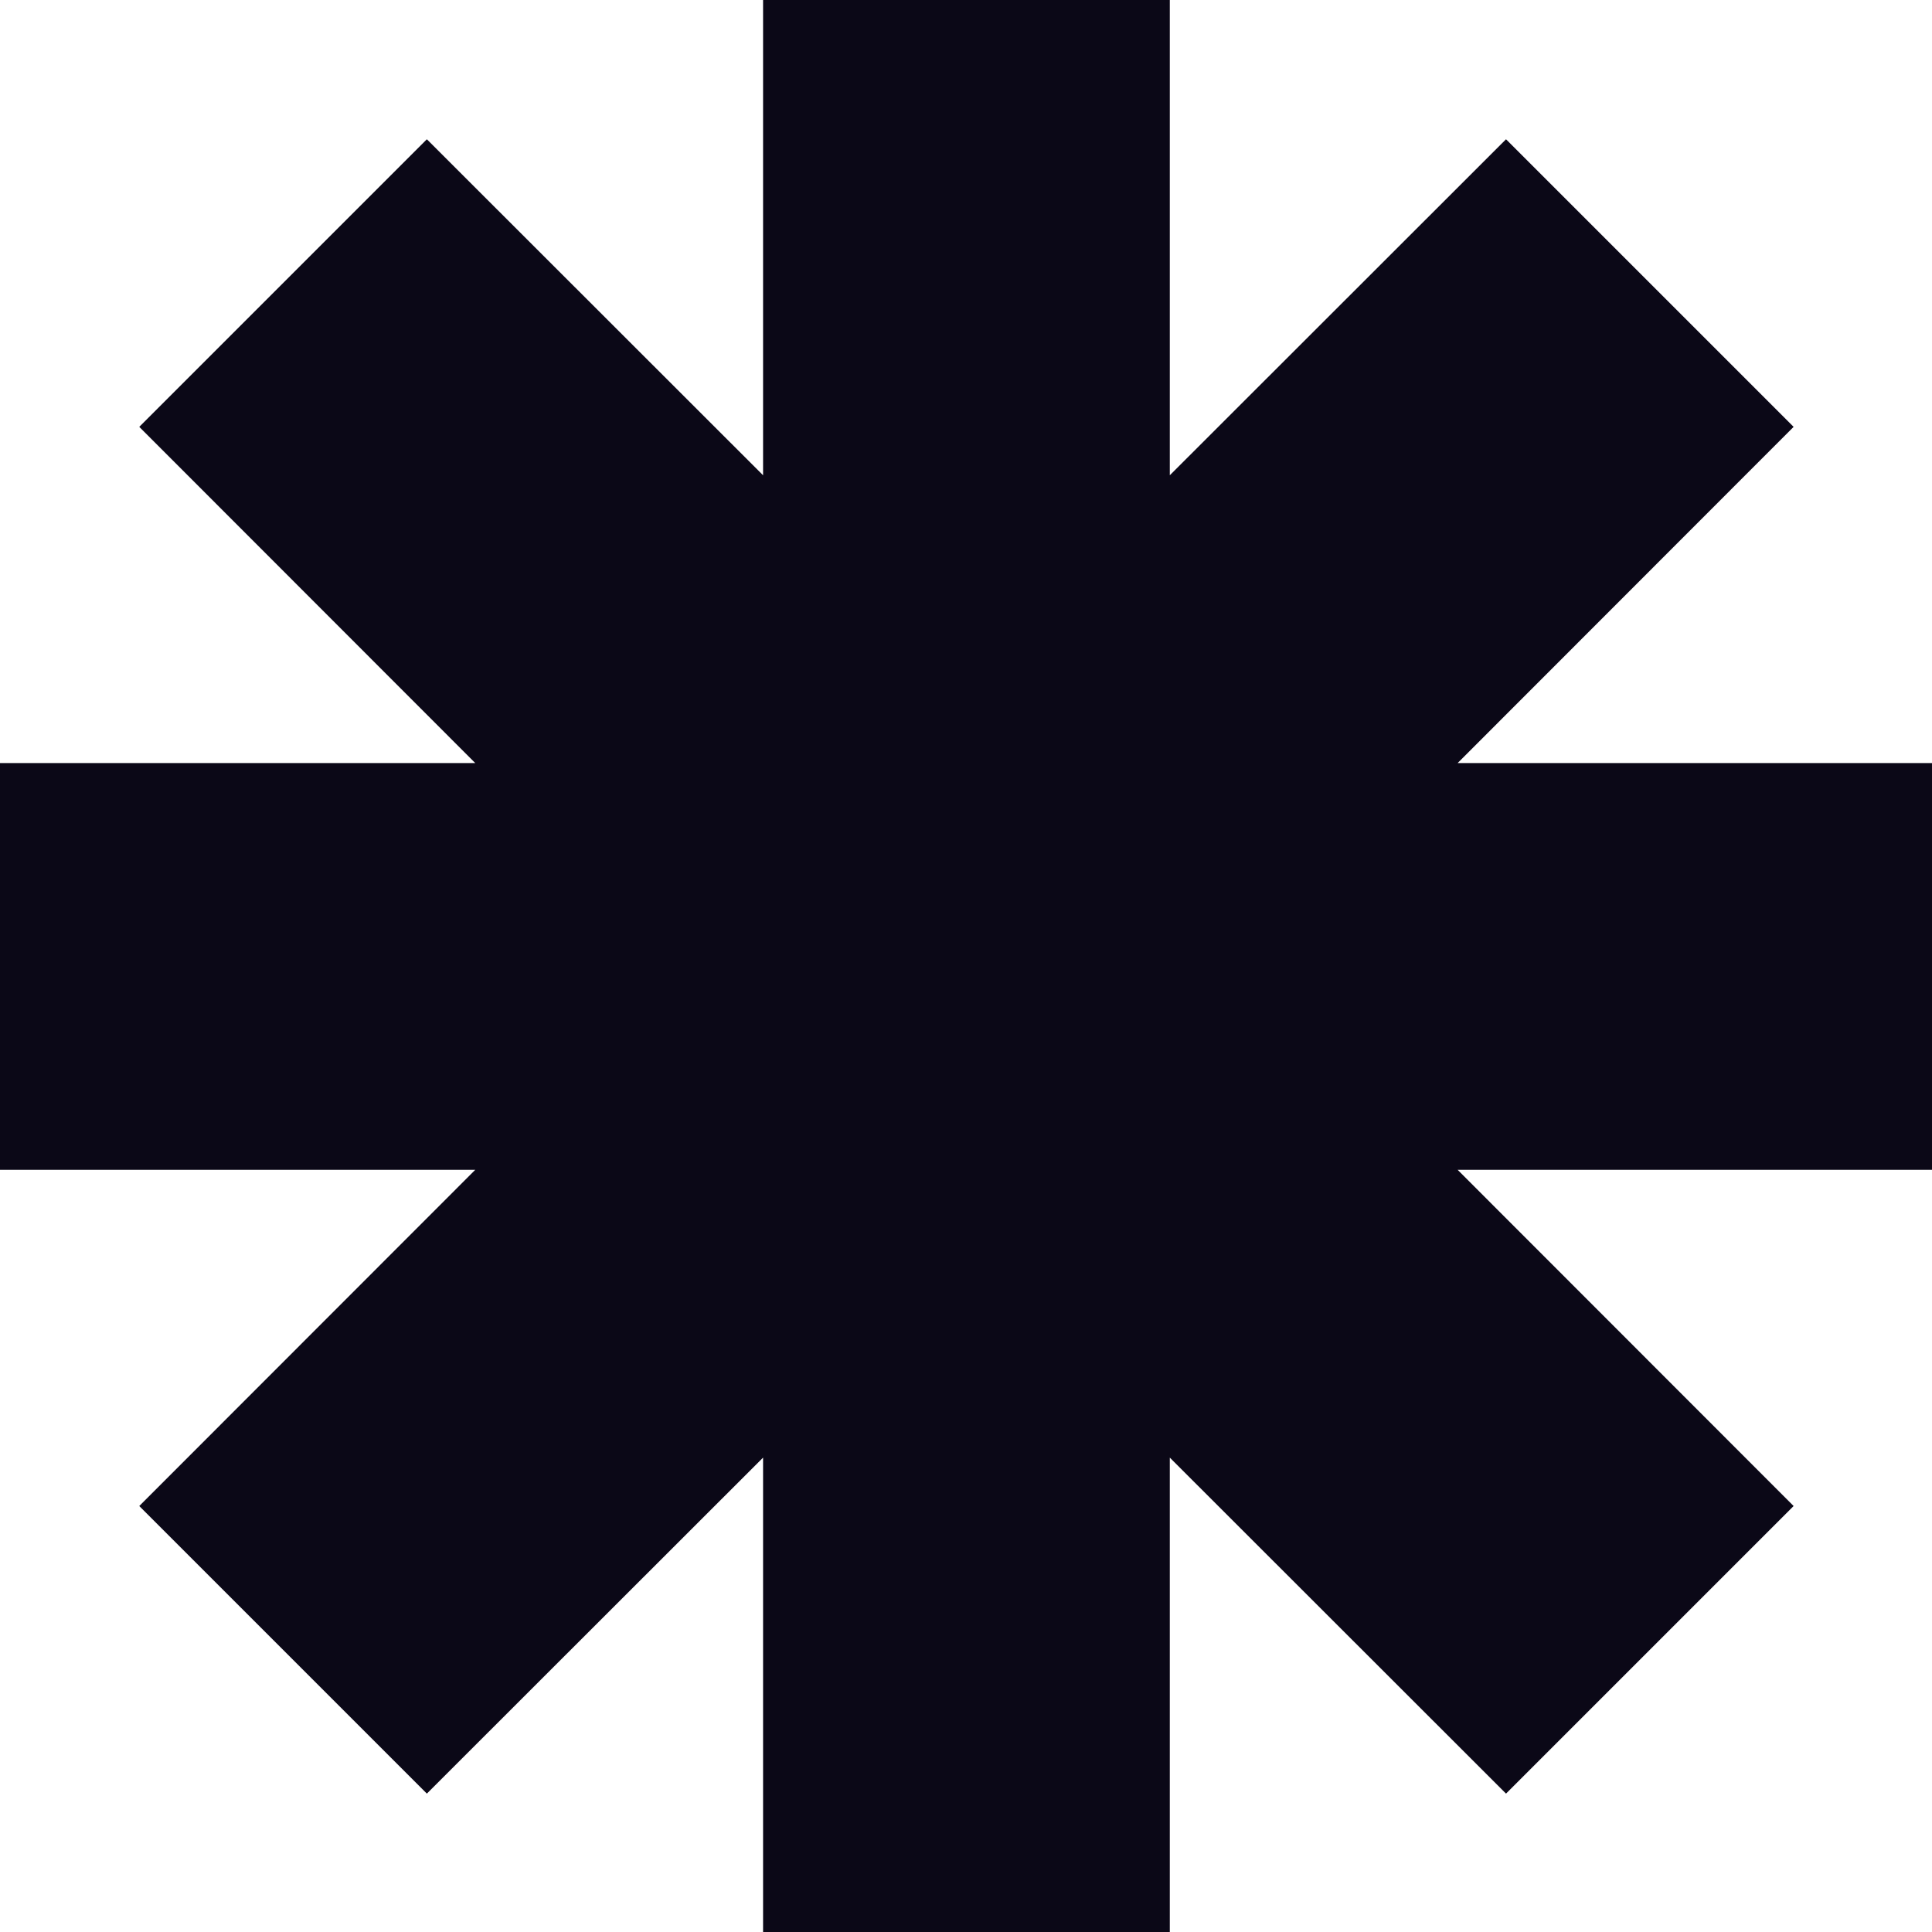 <?xml version="1.0" encoding="UTF-8" standalone="no"?><svg xmlns="http://www.w3.org/2000/svg" xmlns:xlink="http://www.w3.org/1999/xlink" fill="#000000" height="87.4" preserveAspectRatio="xMidYMid meet" version="1" viewBox="0.0 0.0 87.4 87.4" width="87.4" zoomAndPan="magnify"><g data-name="Layer 2"><g data-name="Layer 1" id="change1_1"><path d="M87.44 34.52L65.94 34.52 81.14 19.31 68.13 6.3 52.92 21.5 52.92 0 34.52 0 34.52 21.5 19.31 6.3 6.3 19.31 21.5 34.52 0 34.52 0 52.92 21.5 52.92 6.3 68.13 19.31 81.14 34.52 65.94 34.52 87.44 52.92 87.44 52.92 65.94 68.13 81.14 81.14 68.13 65.94 52.92 87.44 52.92 87.44 34.52z" fill="#0b0817"/></g></g></svg>